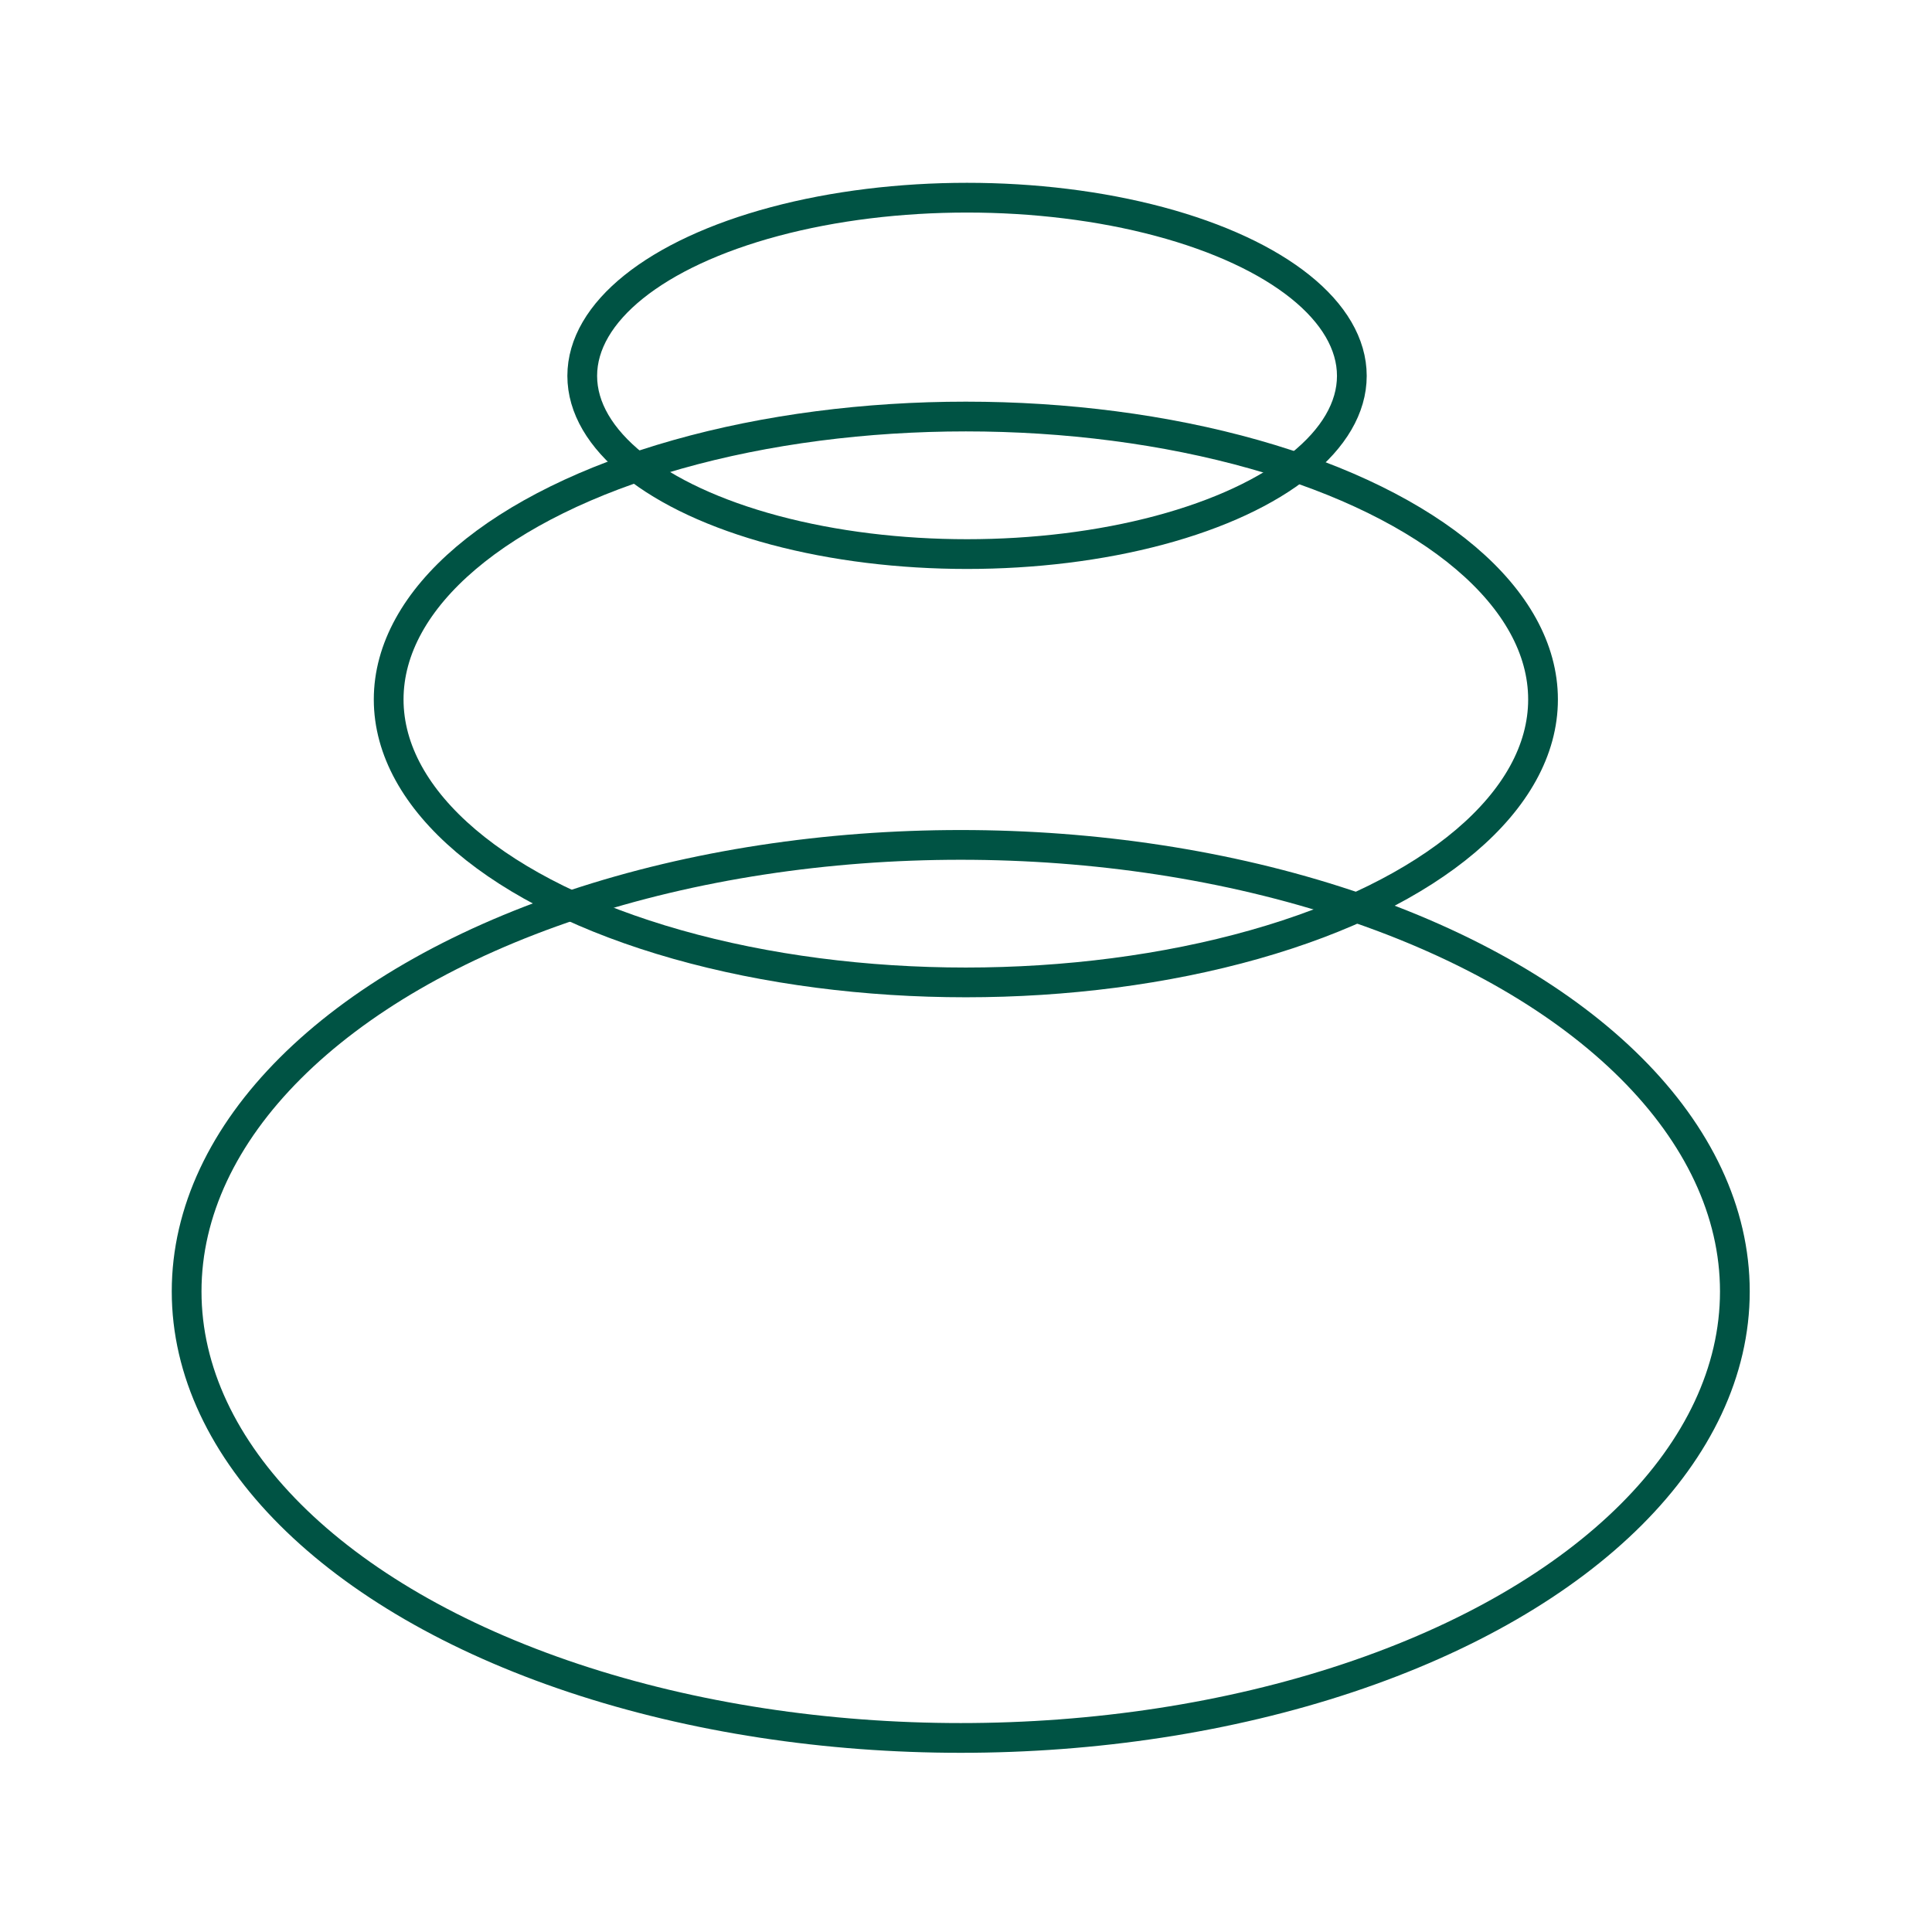<?xml version="1.0" encoding="UTF-8"?>
<svg id="Layer_1" data-name="Layer 1" xmlns="http://www.w3.org/2000/svg" viewBox="0 0 389.76 389.76">
  <defs>
    <style>
      .cls-1 {
        fill: none;
        stroke: #005344;
        stroke-miterlimit: 10;
        stroke-width: 6px;
      }
    </style>
  </defs>
  <ellipse class="cls-1" cx="195.09" cy="75.83" rx="77.63" ry="35.95"/>
  <ellipse class="cls-1" cx="194.85" cy="141.11" rx="116.44" ry="57.08"/>
  <ellipse class="cls-1" cx="193.82" cy="260.53" rx="156.17" ry="90.08"/>
</svg>